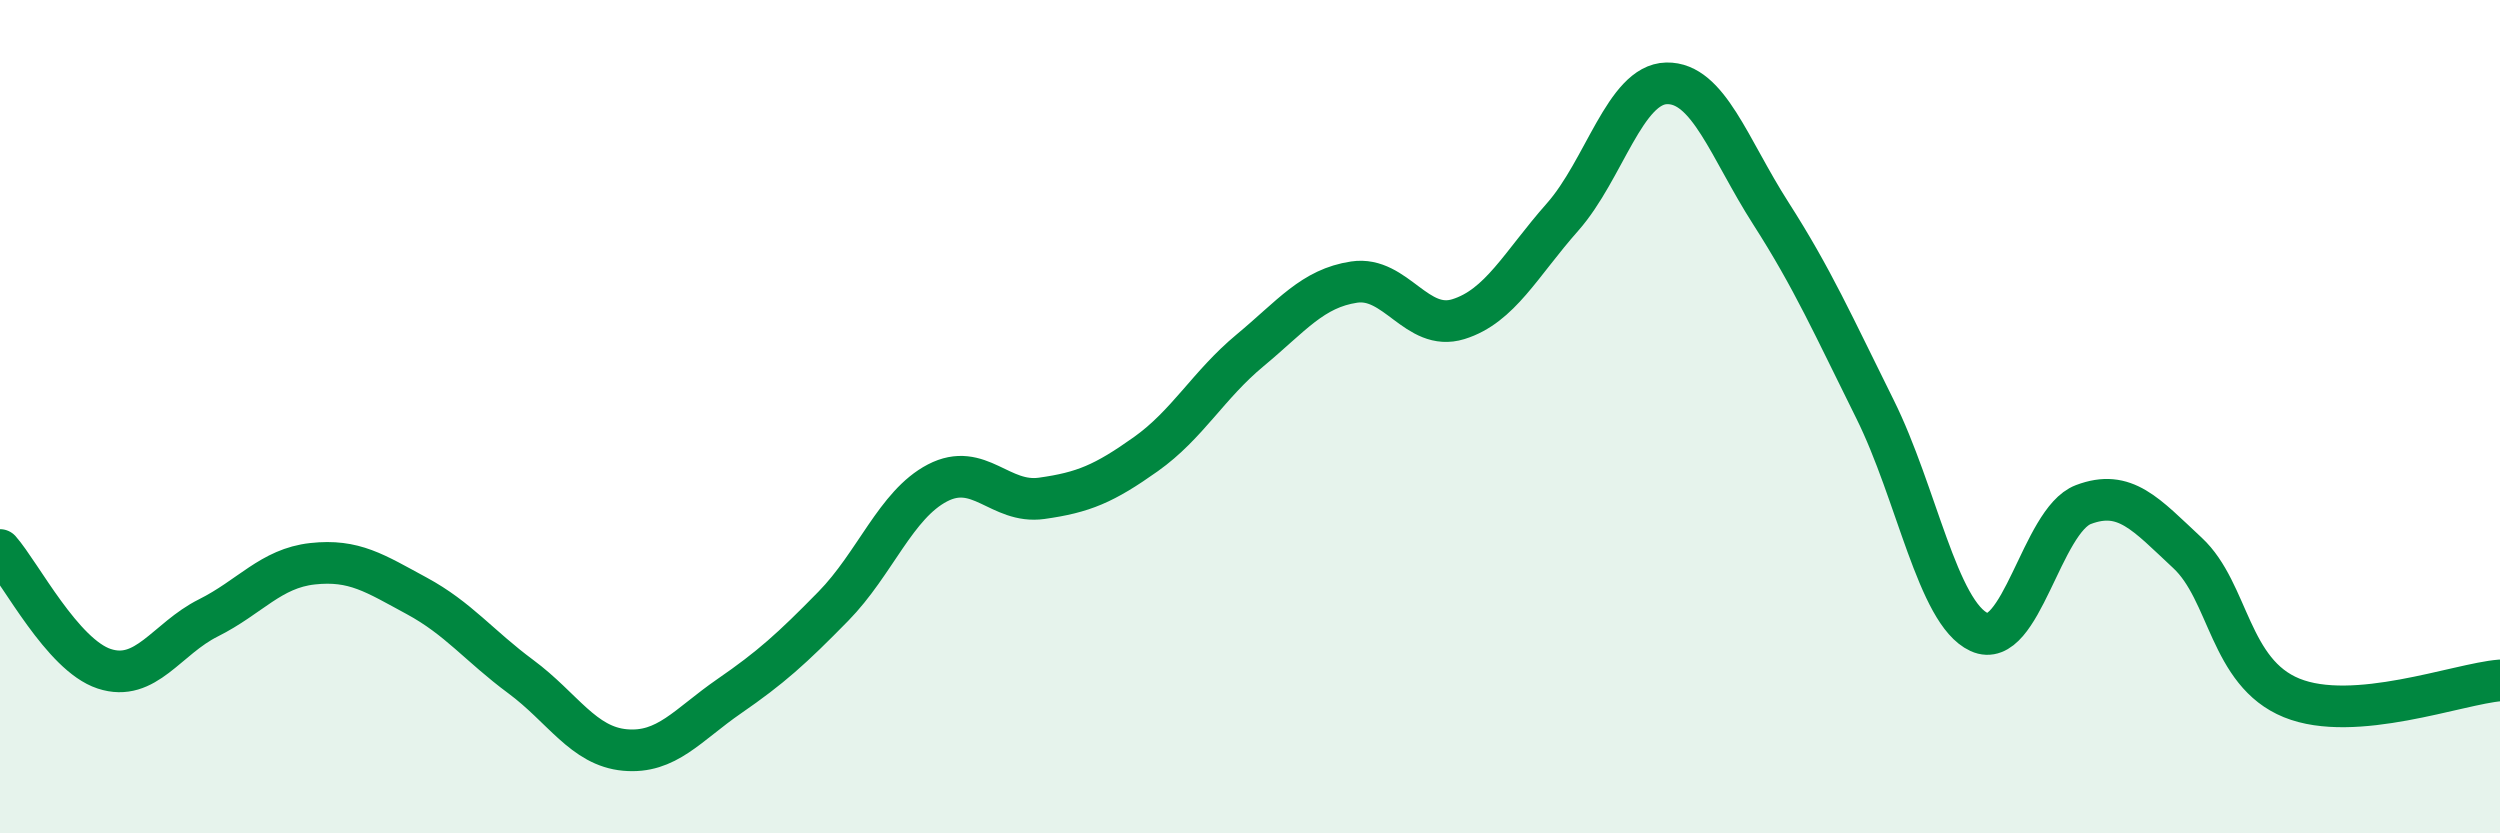 
    <svg width="60" height="20" viewBox="0 0 60 20" xmlns="http://www.w3.org/2000/svg">
      <path
        d="M 0,13.2 C 0.5,13.77 1.5,15.72 2.5,16.05 C 3.5,16.38 4,15.33 5,14.83 C 6,14.33 6.5,13.64 7.5,13.53 C 8.5,13.42 9,13.76 10,14.3 C 11,14.84 11.5,15.5 12.5,16.24 C 13.5,16.98 14,17.91 15,18 C 16,18.09 16.5,17.4 17.5,16.71 C 18.5,16.02 19,15.57 20,14.55 C 21,13.53 21.5,12.11 22.5,11.59 C 23.5,11.07 24,12.1 25,11.96 C 26,11.82 26.5,11.61 27.5,10.9 C 28.5,10.19 29,9.24 30,8.41 C 31,7.58 31.5,6.92 32.5,6.77 C 33.5,6.62 34,7.97 35,7.66 C 36,7.35 36.5,6.34 37.5,5.21 C 38.5,4.08 39,2.02 40,2 C 41,1.98 41.5,3.56 42.5,5.12 C 43.5,6.68 44,7.81 45,9.82 C 46,11.83 46.5,14.71 47.5,15.17 C 48.5,15.63 49,12.49 50,12.11 C 51,11.73 51.5,12.34 52.5,13.27 C 53.5,14.2 53.5,16.14 55,16.75 C 56.5,17.36 59,16.41 60,16.33L60 20L0 20Z"
        fill="#008740"
        opacity="0.1"
        stroke-linecap="round"
        stroke-linejoin="round"
      />
      <path
        d="M 0,13.2 C 0.5,13.77 1.5,15.72 2.5,16.05 C 3.5,16.38 4,15.33 5,14.83 C 6,14.33 6.5,13.64 7.5,13.53 C 8.5,13.42 9,13.76 10,14.3 C 11,14.84 11.5,15.5 12.5,16.24 C 13.5,16.98 14,17.91 15,18 C 16,18.09 16.5,17.4 17.5,16.71 C 18.5,16.02 19,15.57 20,14.55 C 21,13.53 21.5,12.11 22.5,11.59 C 23.5,11.07 24,12.1 25,11.96 C 26,11.82 26.5,11.61 27.5,10.9 C 28.5,10.19 29,9.24 30,8.41 C 31,7.58 31.5,6.92 32.5,6.77 C 33.5,6.62 34,7.97 35,7.66 C 36,7.35 36.5,6.34 37.5,5.21 C 38.5,4.08 39,2.02 40,2 C 41,1.98 41.5,3.56 42.5,5.12 C 43.5,6.68 44,7.81 45,9.82 C 46,11.83 46.5,14.71 47.5,15.17 C 48.5,15.63 49,12.49 50,12.11 C 51,11.73 51.5,12.34 52.5,13.27 C 53.5,14.2 53.5,16.14 55,16.75 C 56.5,17.36 59,16.41 60,16.33"
        stroke="#008740"
        stroke-width="1"
        fill="none"
        stroke-linecap="round"
        stroke-linejoin="round"
      />
    </svg>
  